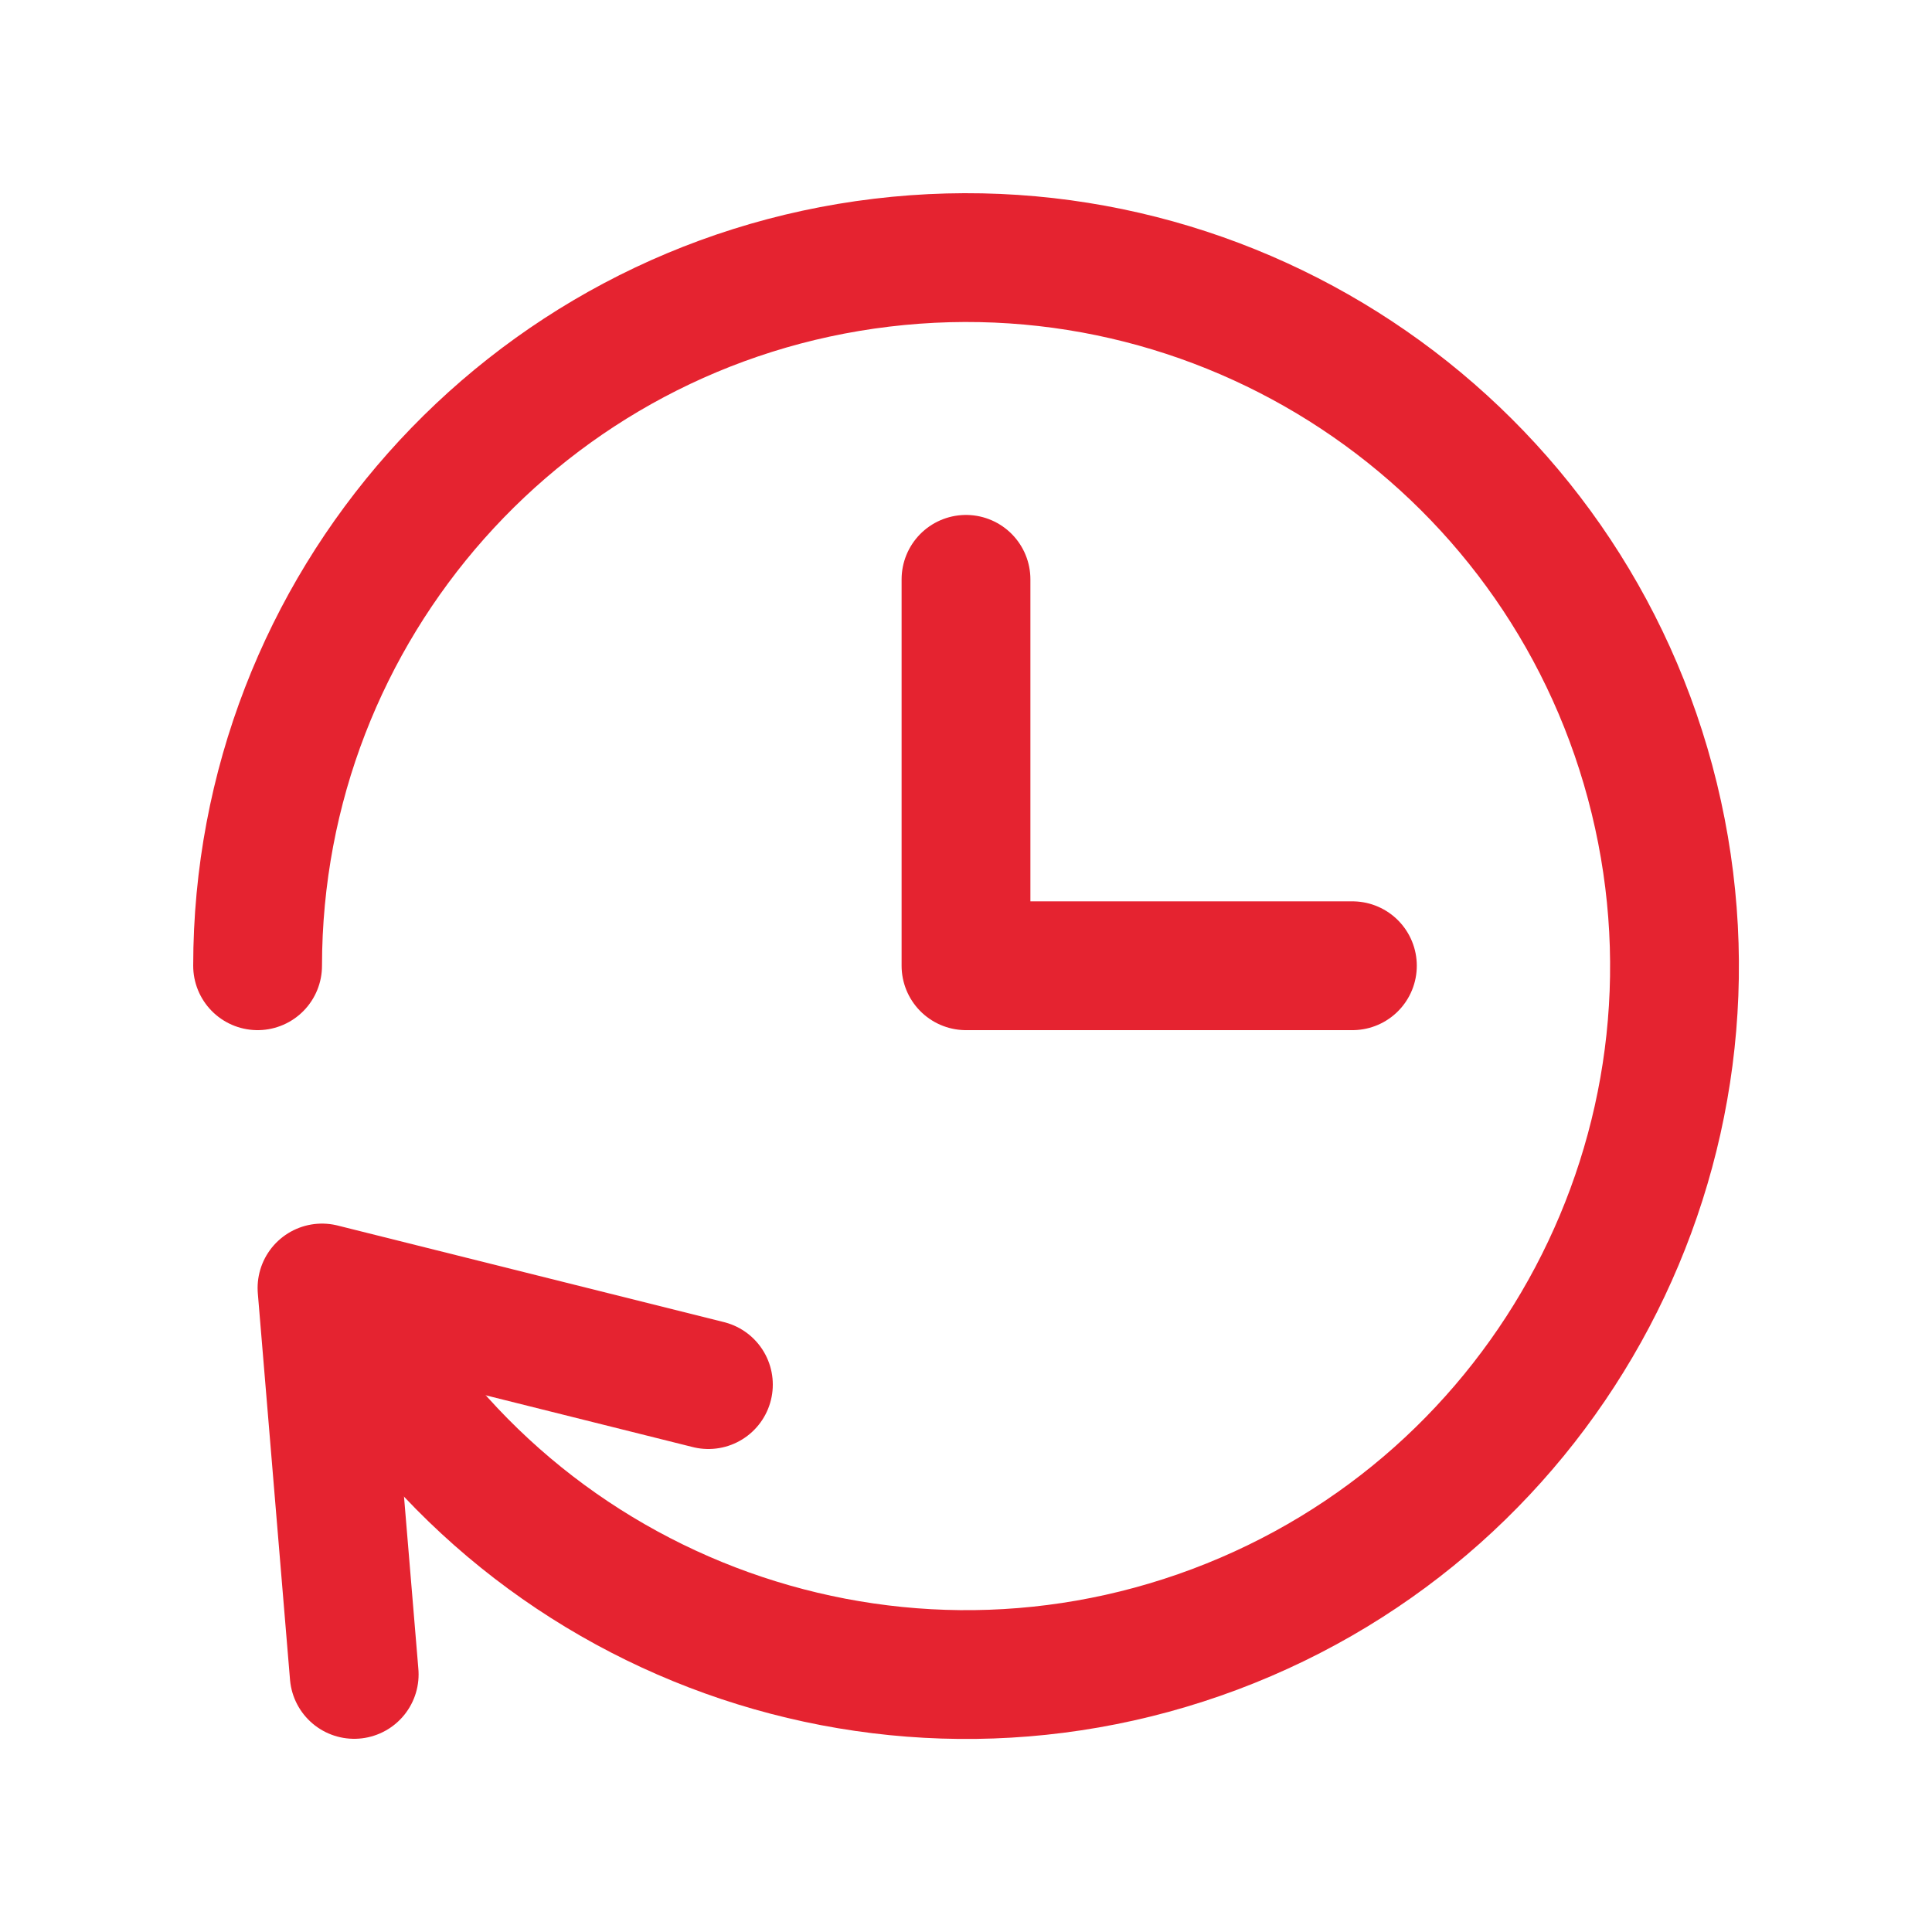 <?xml version="1.0" encoding="UTF-8"?>
<svg width="30px" height="30px" viewBox="0 0 30 30" version="1.1" xmlns="http://www.w3.org/2000/svg" xmlns:xlink="http://www.w3.org/1999/xlink">
    <title>69B440E8-108D-4C21-B4BF-5A481025F15F@1x</title>
    <g id="Symbols" stroke="none" stroke-width="1" fill="none" fill-rule="evenodd" stroke-linecap="round" stroke-linejoin="round">
        <g id="Icons/XL/Red/History" stroke="#E52330" stroke-width="2">
            <g id="time-machine" transform="translate(4, 4)">
                <polyline id="Path" points="11 4.996 11 10.996 17 10.996"></polyline>
                <polyline id="Path" points="1.5 22 1 16 7 17.5"></polyline>
                <path d="M1.237,16.069 C3.802,21.009 9.653,23.255 14.865,21.3 C20.076,19.344 23.006,13.803 21.687,8.395 C20.368,2.987 15.217,-0.584 9.69,0.079 C4.163,0.742 0.003,5.429 0,10.996" id="Path"></path>
            </g>
        </g>
    </g>
</svg>